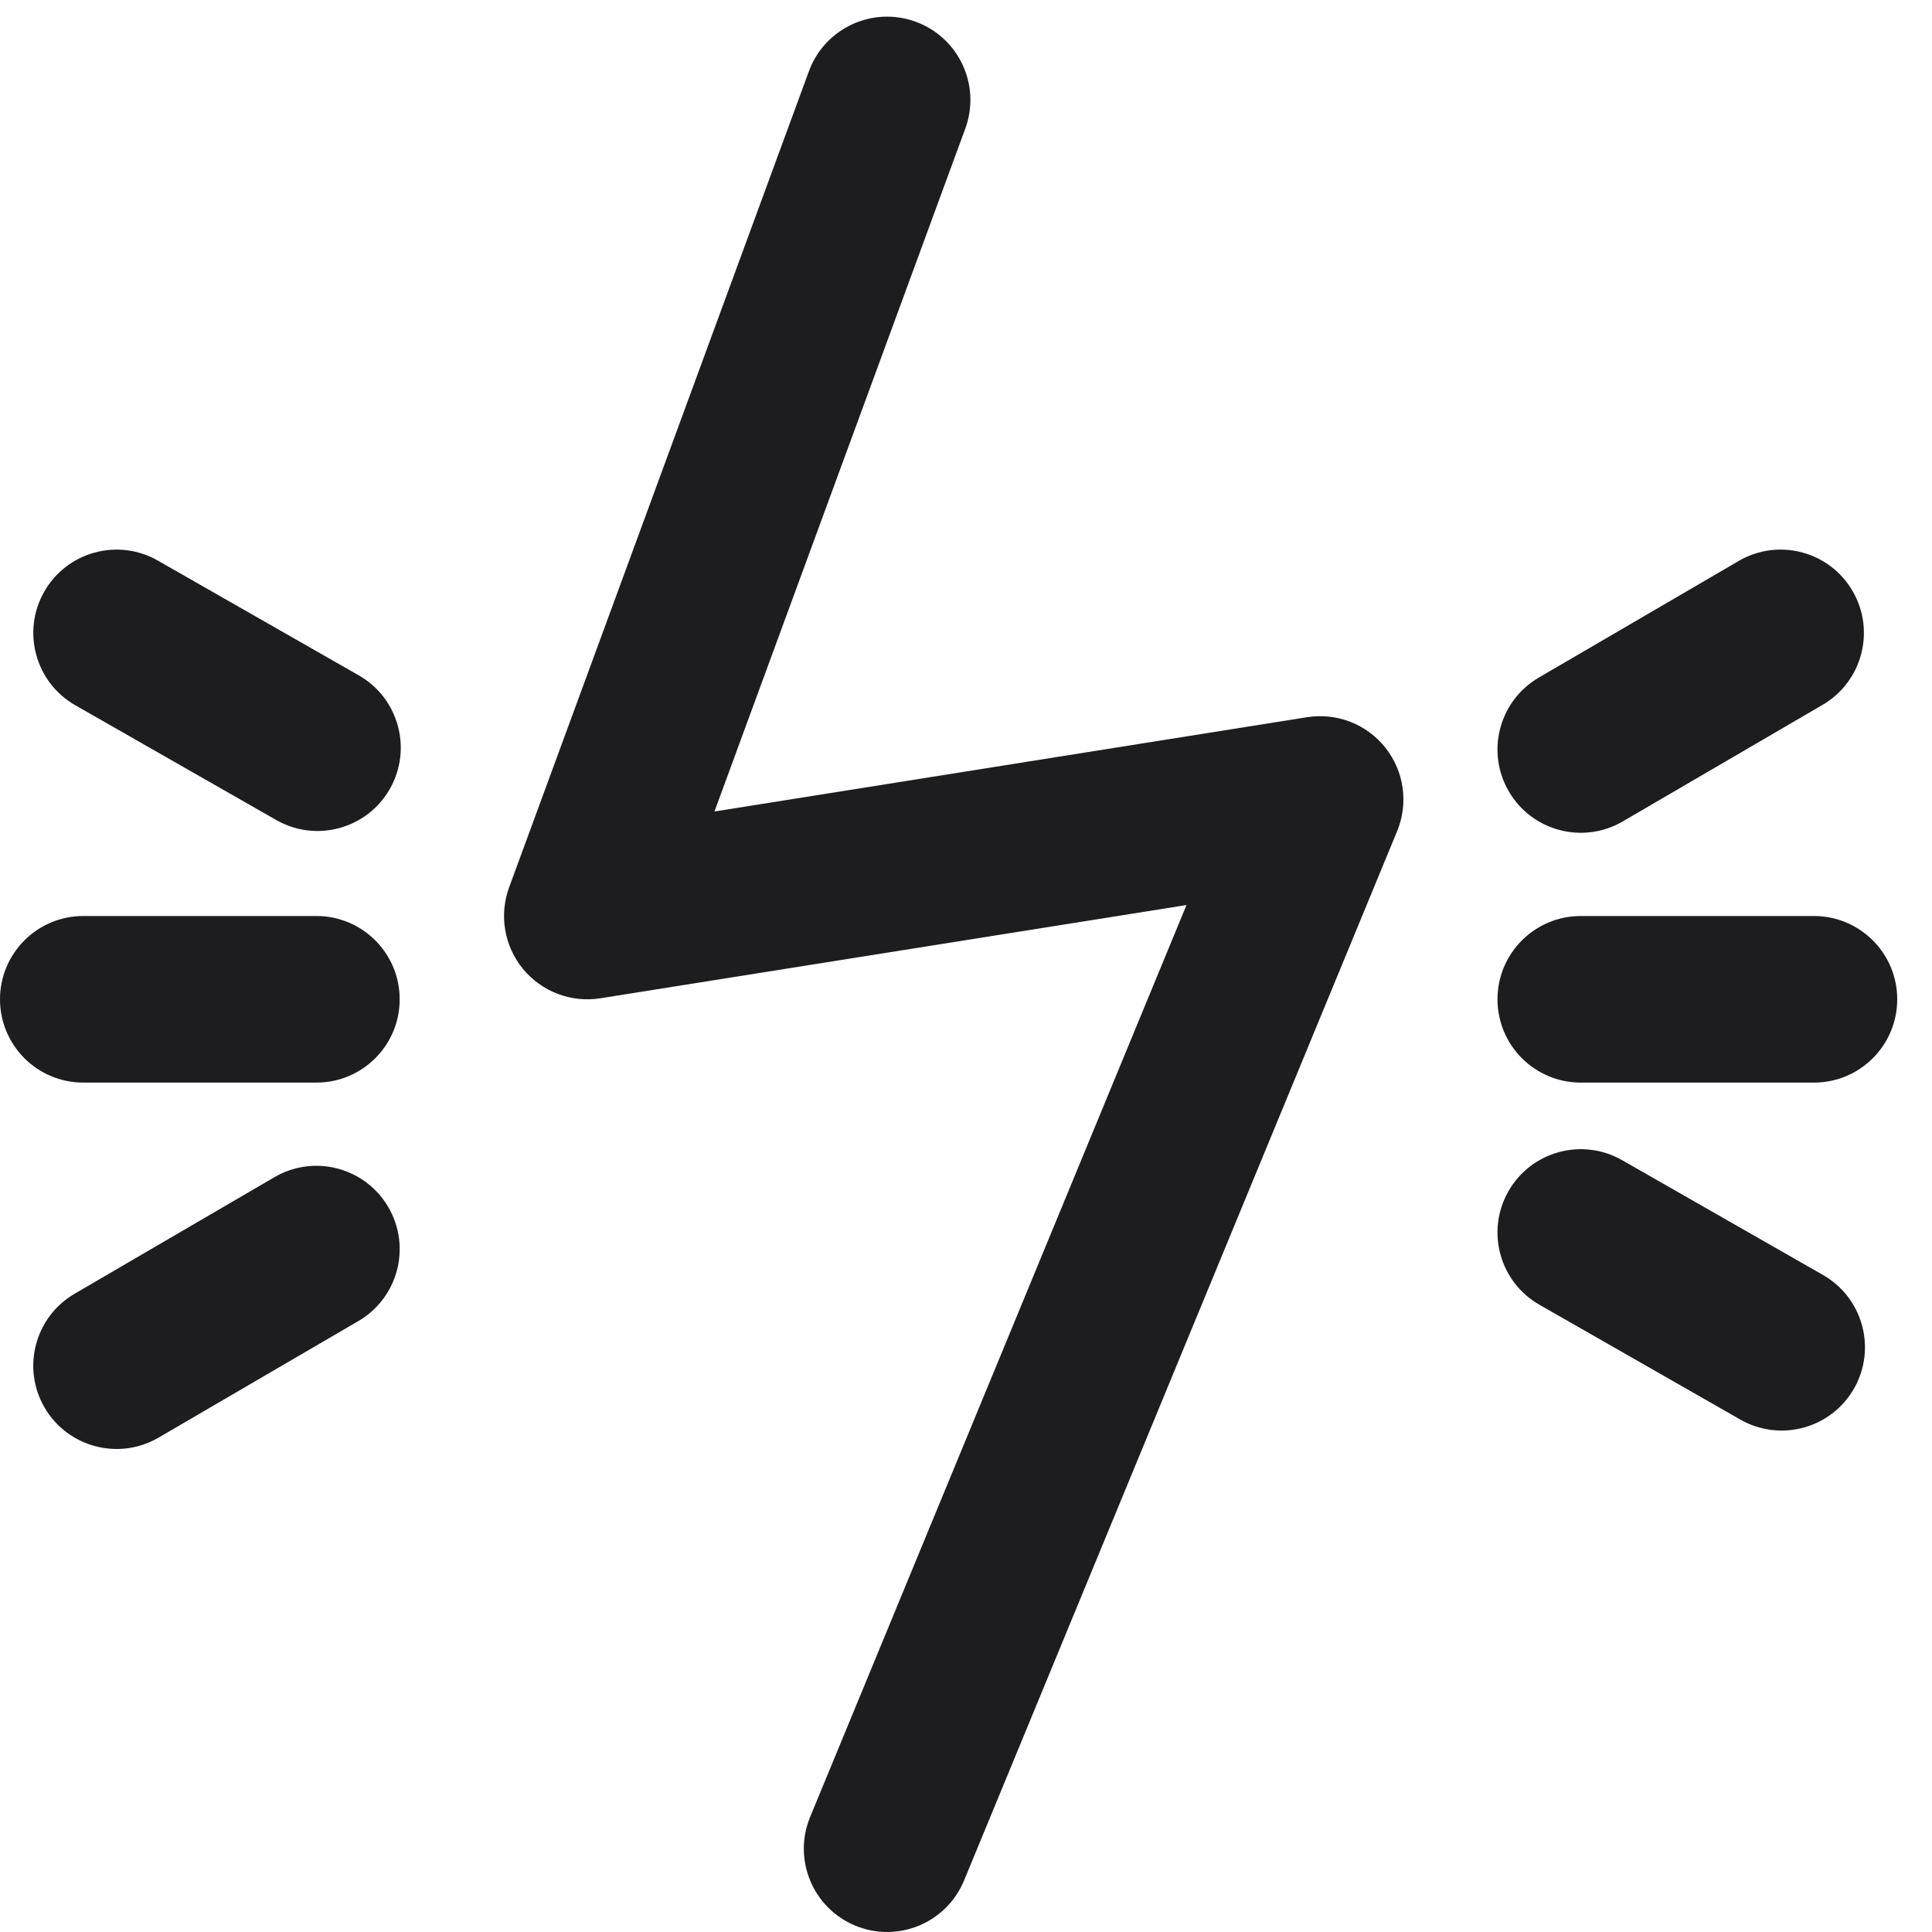 <?xml version="1.0" encoding="UTF-8"?> <svg xmlns="http://www.w3.org/2000/svg" width="40" height="40" viewBox="0 0 40 40" fill="none"> <path fill-rule="evenodd" clip-rule="evenodd" d="M18.961 0.451C19.855 0.779 20.313 1.77 19.985 2.663L14.792 16.801L27.061 14.849C27.677 14.751 28.298 14.993 28.685 15.483C29.072 15.972 29.164 16.633 28.926 17.209L19.96 38.933C19.597 39.813 18.589 40.232 17.709 39.869C16.829 39.506 16.41 38.498 16.773 37.618L24.565 18.738L12.431 20.668C11.826 20.764 11.217 20.533 10.828 20.061C10.44 19.588 10.33 18.945 10.541 18.371L16.748 1.474C17.076 0.581 18.067 0.122 18.961 0.451Z" fill="#1D1D1F"></path> <path fill-rule="evenodd" clip-rule="evenodd" d="M38.355 12.235C38.835 13.057 38.557 14.113 37.735 14.593L33.597 17.007C32.775 17.486 31.719 17.209 31.239 16.386C30.759 15.564 31.037 14.508 31.86 14.028L35.998 11.614C36.82 11.134 37.876 11.412 38.355 12.235Z" fill="#1D1D1F"></path> <path fill-rule="evenodd" clip-rule="evenodd" d="M0.924 29.144C0.444 28.322 0.722 27.266 1.544 26.786L5.682 24.372C6.505 23.892 7.56 24.17 8.04 24.993C8.52 25.815 8.242 26.871 7.42 27.351L3.282 29.765C2.459 30.244 1.404 29.966 0.924 29.144Z" fill="#1D1D1F"></path> <path fill-rule="evenodd" clip-rule="evenodd" d="M38.385 28.749C37.912 29.576 36.859 29.863 36.032 29.391L31.873 27.014C31.046 26.542 30.759 25.489 31.231 24.662C31.704 23.835 32.757 23.548 33.584 24.02L37.743 26.397C38.57 26.869 38.857 27.922 38.385 28.749Z" fill="#1D1D1F"></path> <path fill-rule="evenodd" clip-rule="evenodd" d="M0.917 12.248C1.389 11.421 2.442 11.134 3.269 11.607L7.429 13.983C8.255 14.456 8.543 15.509 8.07 16.336C7.598 17.162 6.545 17.45 5.718 16.977L1.558 14.601C0.732 14.128 0.444 13.075 0.917 12.248Z" fill="#1D1D1F"></path> <path fill-rule="evenodd" clip-rule="evenodd" d="M31.004 20.689C31.004 19.737 31.776 18.965 32.728 18.965H37.556C38.508 18.965 39.28 19.737 39.28 20.689C39.28 21.642 38.508 22.414 37.556 22.414H32.728C31.776 22.414 31.004 21.642 31.004 20.689Z" fill="#1D1D1F"></path> <path fill-rule="evenodd" clip-rule="evenodd" d="M8.275 20.689C8.275 21.642 7.503 22.414 6.551 22.414L1.724 22.414C0.772 22.414 -0 21.642 -0 20.689C-0 19.737 0.772 18.965 1.724 18.965L6.551 18.965C7.503 18.965 8.275 19.737 8.275 20.689Z" fill="#1D1D1F"></path> </svg> 
